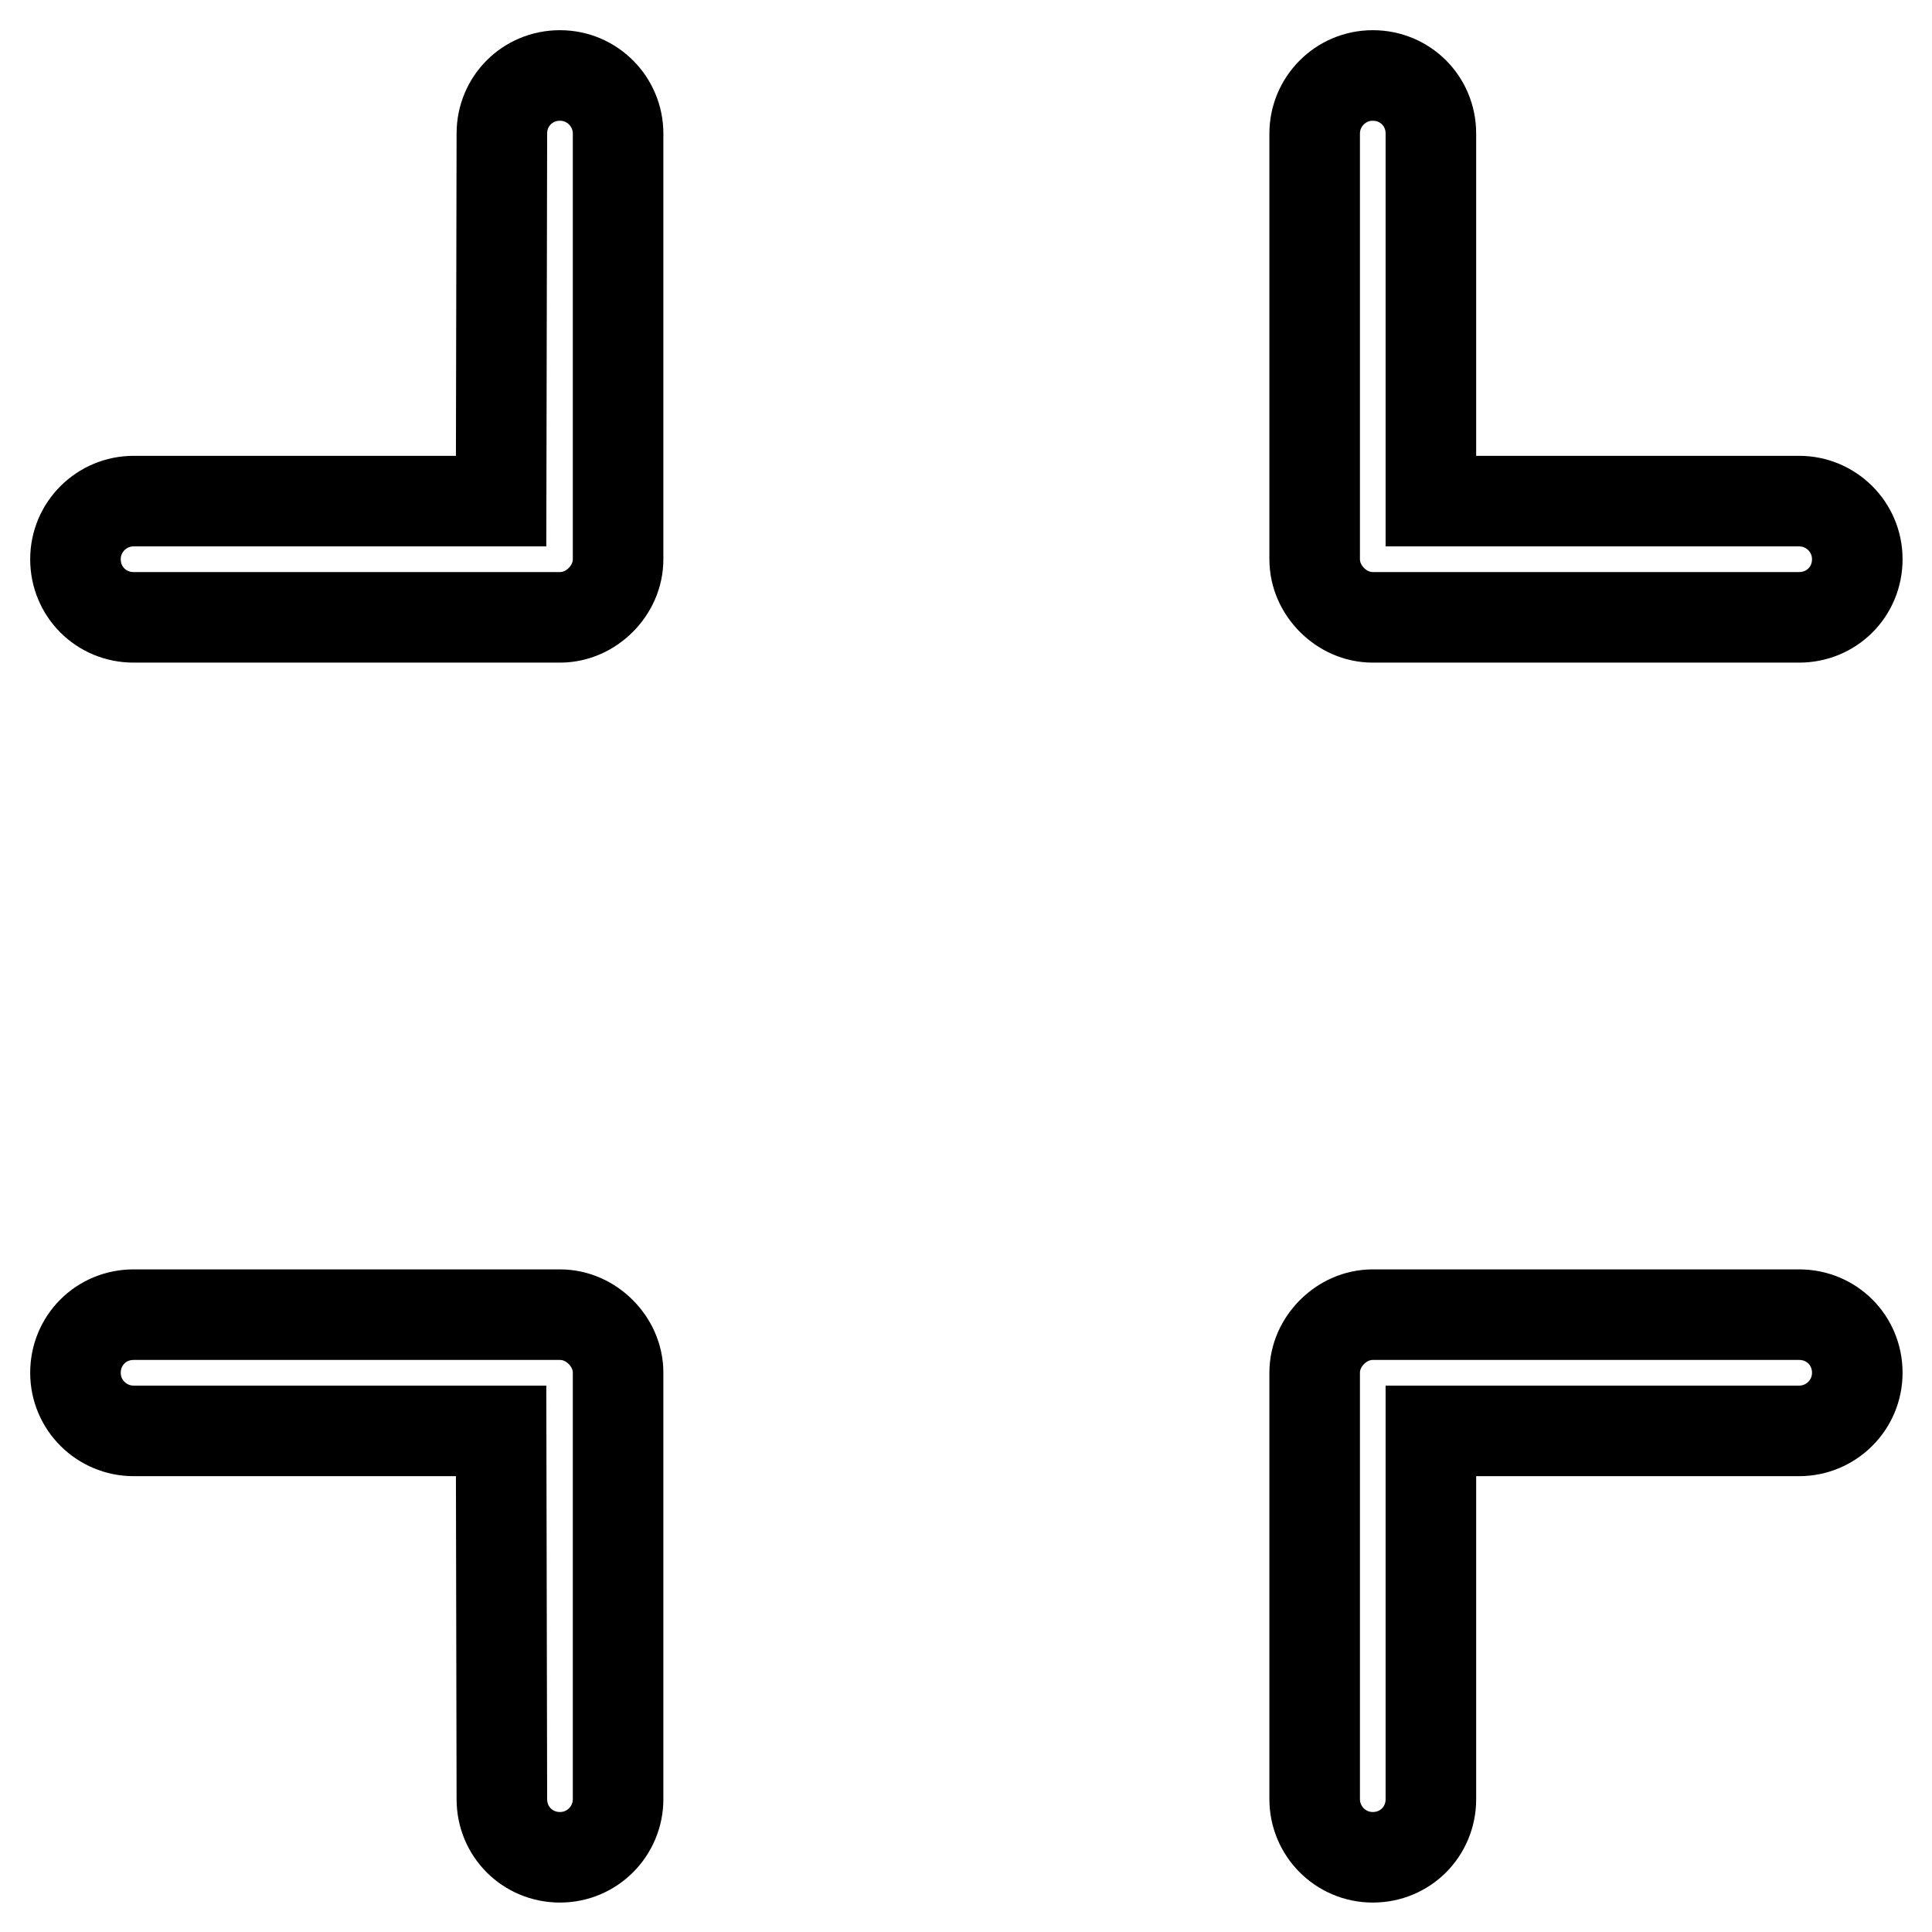 <?xml version="1.0" encoding="utf-8"?>
<!-- Svg Vector Icons : http://www.onlinewebfonts.com/icon -->
<!DOCTYPE svg PUBLIC "-//W3C//DTD SVG 1.1//EN" "http://www.w3.org/Graphics/SVG/1.1/DTD/svg11.dtd">
<svg version="1.1" xmlns="http://www.w3.org/2000/svg" xmlns:xlink="http://www.w3.org/1999/xlink" x="0px" y="0px" viewBox="0 0 256 256" enable-background="new 0 0 256 256" xml:space="preserve">
<g> <path stroke-width="12" fill-opacity="0" stroke="#000000"  d="M189.6,189.6h48.8c4.2,0,7.7-3.4,7.7-7.7c0-4.3-3.4-7.7-7.7-7.7h-56.5c-2.1,0-4,0.9-5.4,2.3 c-1.4,1.4-2.3,3.3-2.3,5.4v56.5c0,4.2,3.4,7.7,7.7,7.7c4.3,0,7.7-3.4,7.7-7.7V189.6L189.6,189.6z M66.4,189.6H17.7 c-4.2,0-7.7-3.4-7.7-7.7c0-4.3,3.4-7.7,7.7-7.7h56.5c2.1,0,4,0.9,5.4,2.3c1.4,1.4,2.3,3.3,2.3,5.4v56.5c0,4.2-3.4,7.7-7.7,7.7 c-4.3,0-7.7-3.4-7.7-7.7L66.4,189.6L66.4,189.6z M189.6,66.4h48.8c4.2,0,7.7,3.4,7.7,7.7c0,4.3-3.4,7.7-7.7,7.7h-56.5 c-2.1,0-4-0.9-5.4-2.3c-1.4-1.4-2.3-3.3-2.3-5.4V17.7c0-4.2,3.4-7.7,7.7-7.7c4.3,0,7.7,3.4,7.7,7.7V66.4L189.6,66.4z M66.4,66.4 H17.7c-4.2,0-7.7,3.4-7.7,7.7c0,4.3,3.4,7.7,7.7,7.7h56.5c2.1,0,4-0.9,5.4-2.3c1.4-1.4,2.3-3.3,2.3-5.4V17.7c0-4.2-3.4-7.7-7.7-7.7 c-4.3,0-7.7,3.4-7.7,7.7L66.4,66.4L66.4,66.4z"/></g>
</svg>